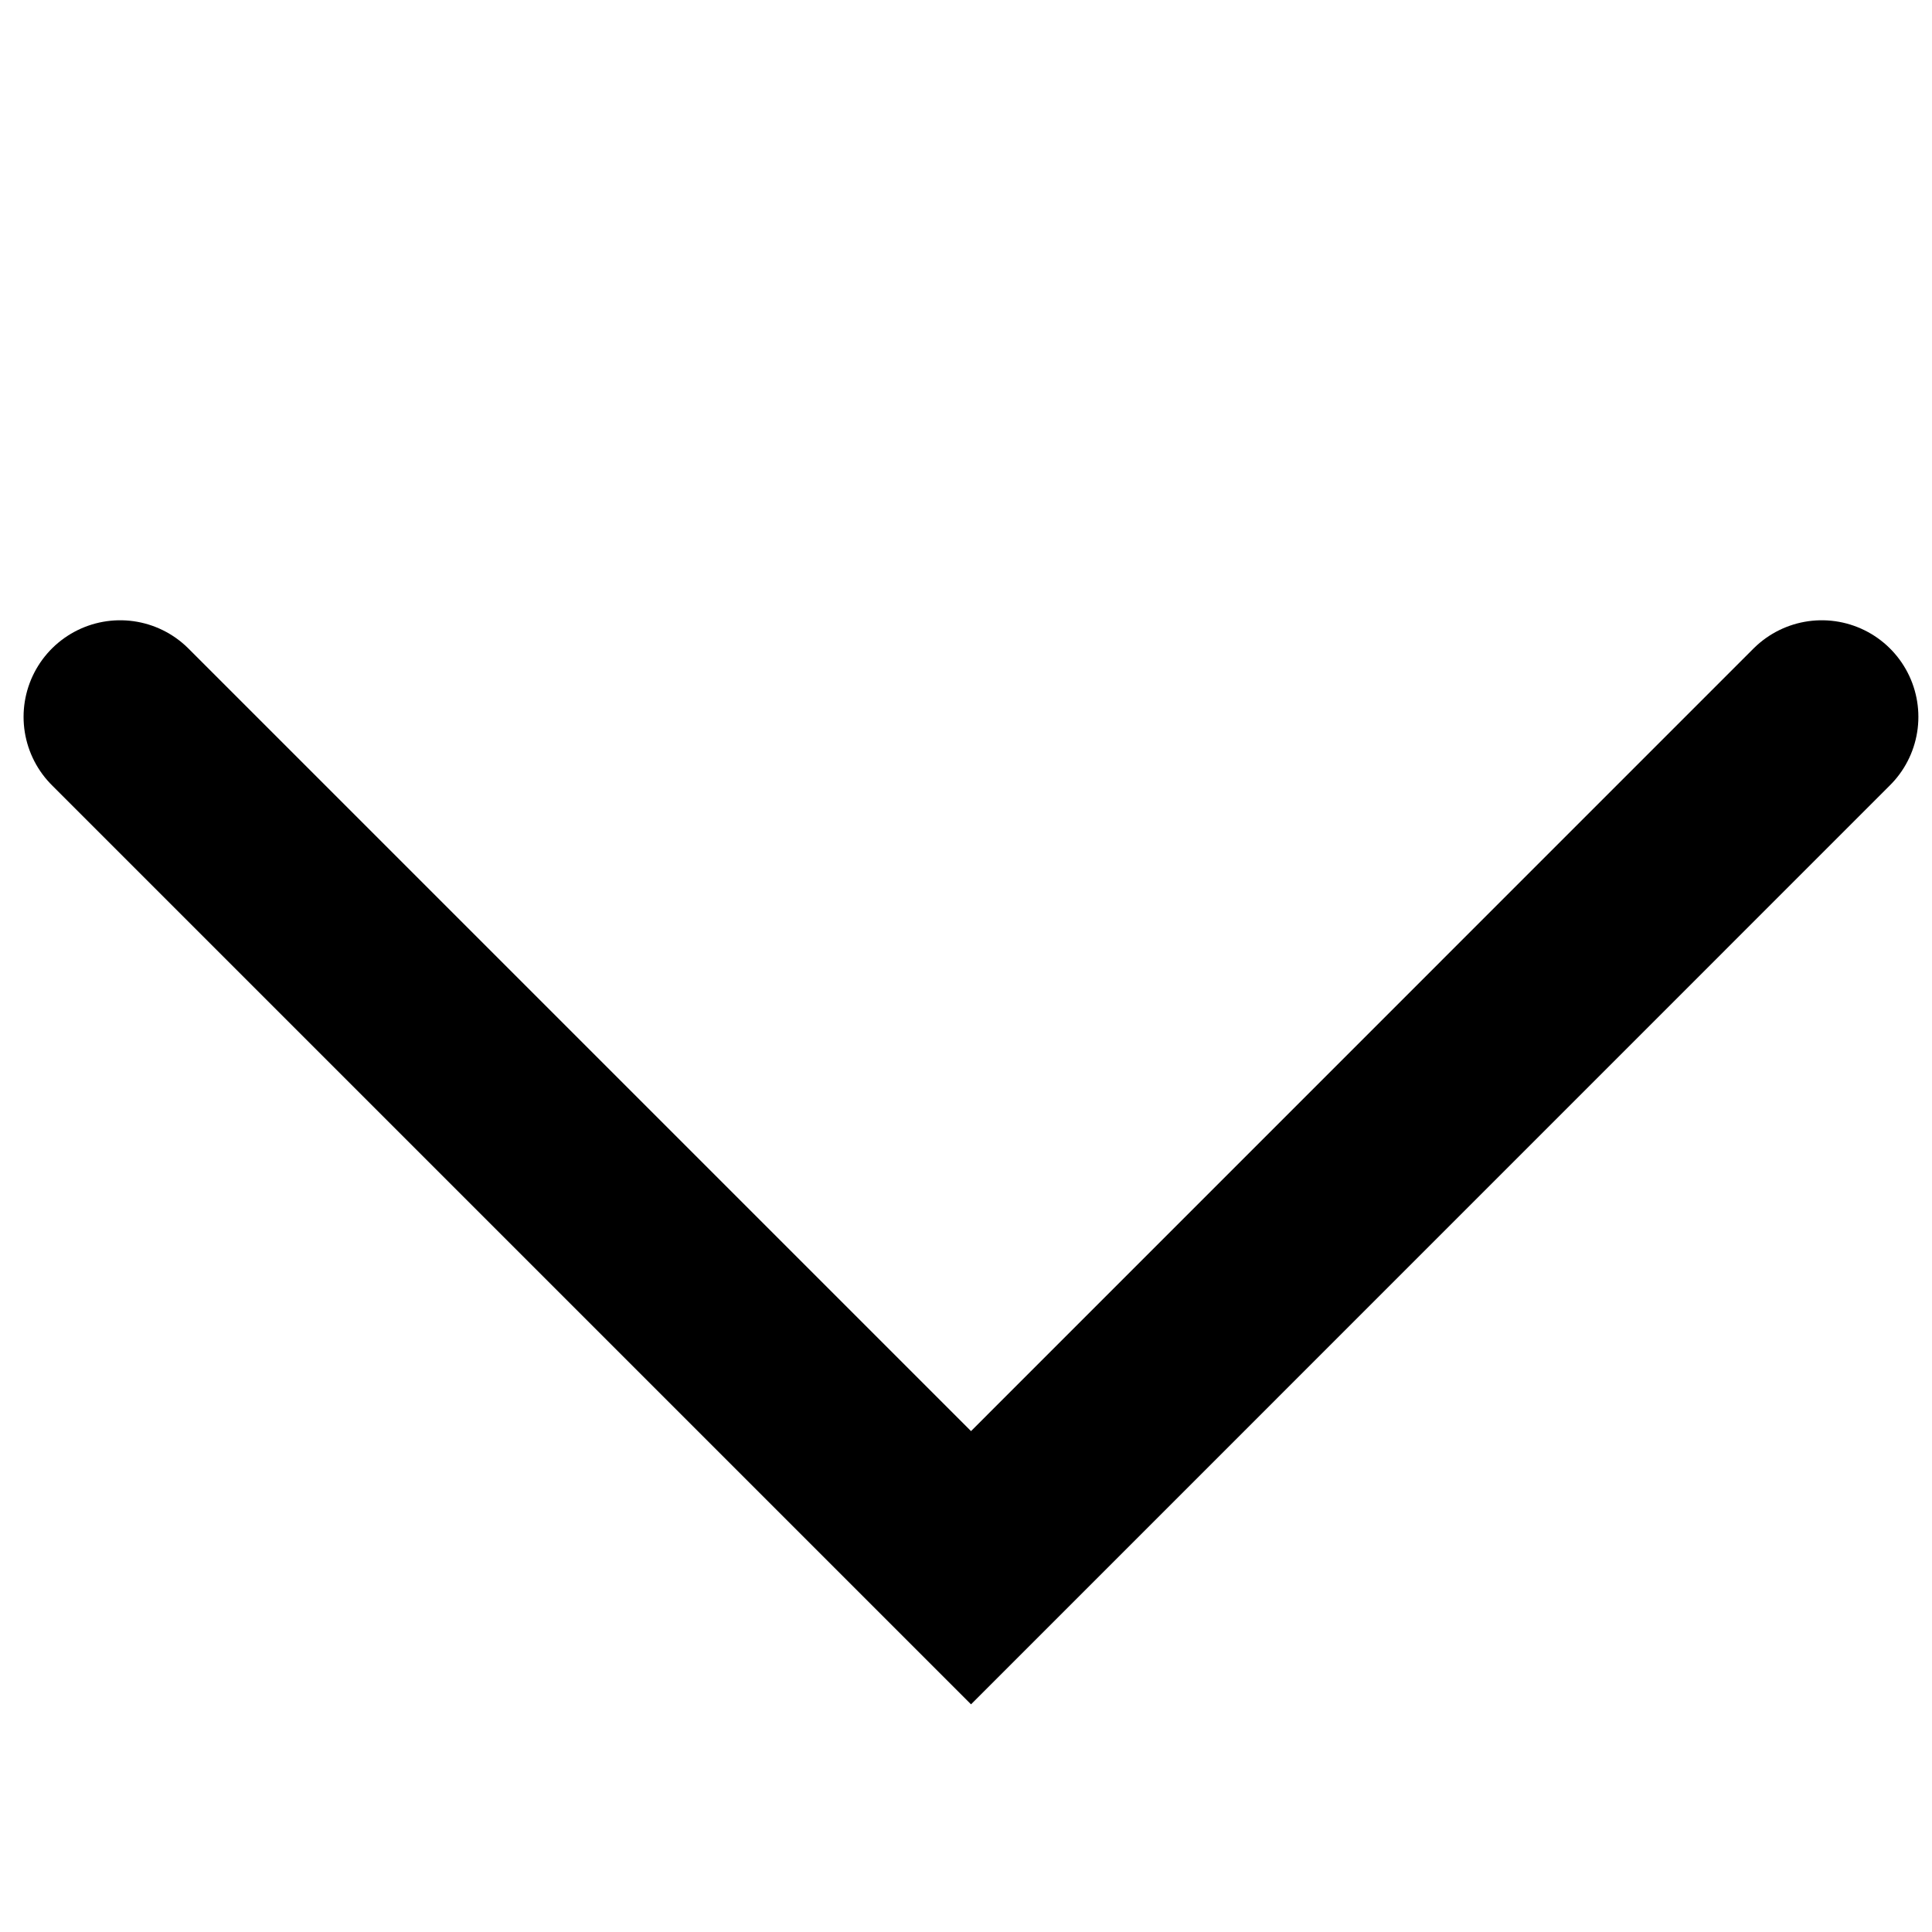 <svg id="レイヤー_1" data-name="レイヤー 1" xmlns="http://www.w3.org/2000/svg" width="20" height="20" viewBox="0 0 20 20"><defs><style>.cls-1{fill:none;stroke:#000;stroke-linecap:round;stroke-miterlimit:10;stroke-width:2px;}</style></defs><polyline class="cls-1" points="18.859 7.421 10.052 16.229 1.244 7.421"/></svg>